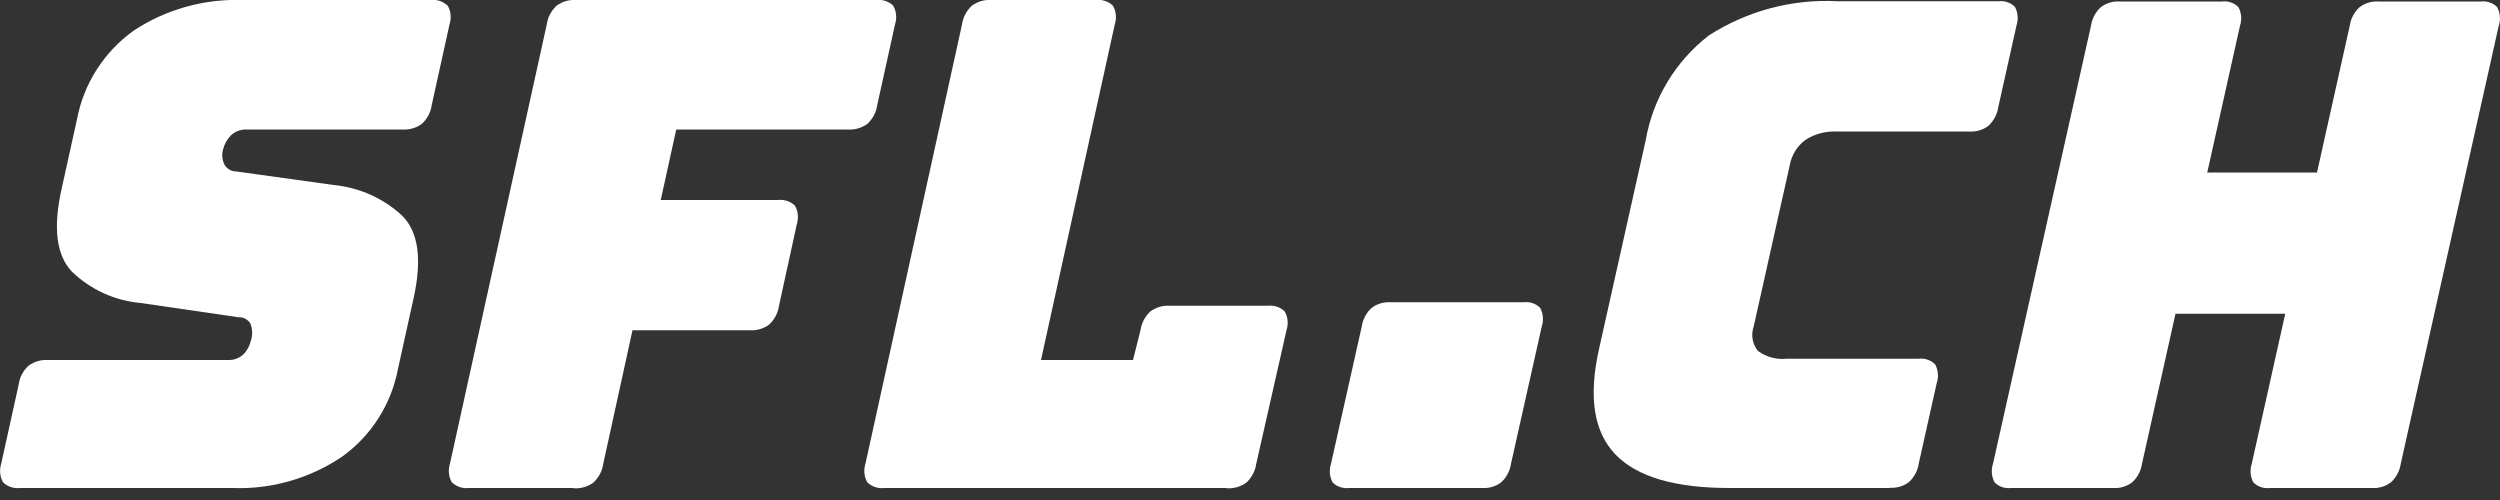 <svg xmlns="http://www.w3.org/2000/svg" viewBox="0 0 100 20">
  <rect x="0" y="0" width="100" height="20" fill="#333333" stroke="none"/>
  <defs>
    <style>
      .logo-color {
      fill: #fff;
      }
    </style>
  </defs>
  <path class="logo-color"
    d="M9.3,19.52H.81c-.25.03-.51-.05-.69-.23-.13-.23-.15-.5-.07-.75l.7-3.17c.04-.29.18-.55.39-.74.23-.17.51-.25.79-.23h7.23c.22,0,.42-.08.58-.23.15-.15.25-.35.3-.56.07-.22.06-.46-.03-.68-.11-.16-.28-.25-.47-.24l-3.91-.57c-1.03-.09-2-.53-2.75-1.25-.62-.65-.76-1.73-.43-3.25l.63-2.85c.27-1.43,1.08-2.69,2.26-3.54C6.62.38,8.15-.05,9.69,0h7.53c.25-.03.5.05.69.23.13.23.15.5.07.75l-.71,3.22c-.04.29-.18.55-.39.75-.23.17-.51.25-.79.23h-6.26c-.22,0-.43.08-.59.23-.16.16-.27.36-.32.58-.06.2-.03.41.06.6.1.17.28.27.48.27l3.89.54c1.03.1,2.01.54,2.76,1.25.63.65.77,1.73.44,3.25l-.63,2.85c-.27,1.43-1.08,2.7-2.27,3.54-1.28.85-2.8,1.29-4.34,1.23" />
  <path class="logo-color"
    d="M22.93,19.52h-4.17c-.25.03-.5-.05-.69-.23-.13-.23-.15-.5-.07-.75L21.87.98c.04-.29.18-.55.39-.75.23-.17.51-.25.79-.23h11.99c.25-.03.51.05.69.23.13.23.15.5.07.75l-.71,3.22c-.04.29-.18.55-.39.75-.23.17-.51.25-.79.23h-6.86l-.62,2.82h4.68c.25-.03.51.05.69.23.13.23.15.5.07.75l-.71,3.25c-.04.29-.18.55-.39.75-.23.17-.51.25-.79.23h-4.68l-1.17,5.34c-.04.29-.18.55-.39.75-.23.17-.51.25-.79.23" />
  <path class="logo-color"
    d="M49.06,19.52h-13.68c-.25.03-.51-.05-.69-.23-.13-.23-.15-.5-.07-.75L38.48.98c.04-.29.18-.55.39-.75.23-.17.51-.25.79-.23h4.17c.25-.03.51.05.69.23.13.23.15.5.07.75l-2.95,13.42h3.68l.3-1.19c.04-.29.18-.55.39-.75.23-.17.51-.25.79-.23h3.9c.25-.03.51.05.69.23.13.23.15.5.07.75l-1.21,5.34c-.04.29-.18.55-.39.75-.23.17-.51.25-.79.23" />
  <path class="logo-color"
    d="M59.28,19.52h-5.31c-.25.03-.5-.05-.67-.23-.12-.23-.14-.5-.06-.74l1.23-5.49c.04-.28.18-.55.39-.74.22-.17.5-.25.78-.23h5.3c.25-.03.5.05.67.23.12.23.14.5.06.74l-1.23,5.49c-.04.28-.18.55-.39.74-.22.17-.5.25-.77.23" />
  <path class="logo-color"
    d="M75.59,19.52h-6.41c-2.19,0-3.71-.45-4.57-1.35s-1.07-2.29-.66-4.16l1.88-8.41c.29-1.66,1.19-3.15,2.52-4.18,1.54-.99,3.35-1.47,5.17-1.37h6.41c.25-.03.5.05.67.23.12.23.14.5.06.74l-.73,3.27c-.04.28-.18.54-.39.74-.22.17-.5.25-.77.23h-5.28c-.45-.02-.9.09-1.28.34-.33.25-.55.61-.62,1.01l-1.44,6.44c-.12.34-.06.71.17.99.33.24.73.35,1.14.31h5.28c.25-.03.49.05.67.23.12.23.14.5.06.74l-.72,3.22c-.04.28-.18.55-.39.74-.22.17-.5.25-.77.23" />
  <path class="logo-color"
    d="M84.52,19.52h-4.07c-.25.03-.5-.05-.67-.23-.12-.23-.14-.5-.06-.74l3.92-17.52c.04-.28.18-.55.39-.74.22-.17.5-.25.77-.23h4.07c.25-.03.5.05.67.23.12.23.14.5.06.74l-1.31,5.87h4.39l1.31-5.87c.04-.28.18-.55.39-.74.22-.17.5-.25.77-.23h4.07c.25-.03.5.05.67.23.12.23.14.5.06.74l-3.92,17.52c-.04.28-.18.55-.39.74-.22.17-.5.25-.77.23h-4.07c-.25.03-.5-.05-.67-.23-.12-.23-.14-.5-.06-.74l1.34-6h-4.39l-1.34,6c-.04.28-.18.55-.39.74-.22.17-.5.25-.77.23" />
</svg>